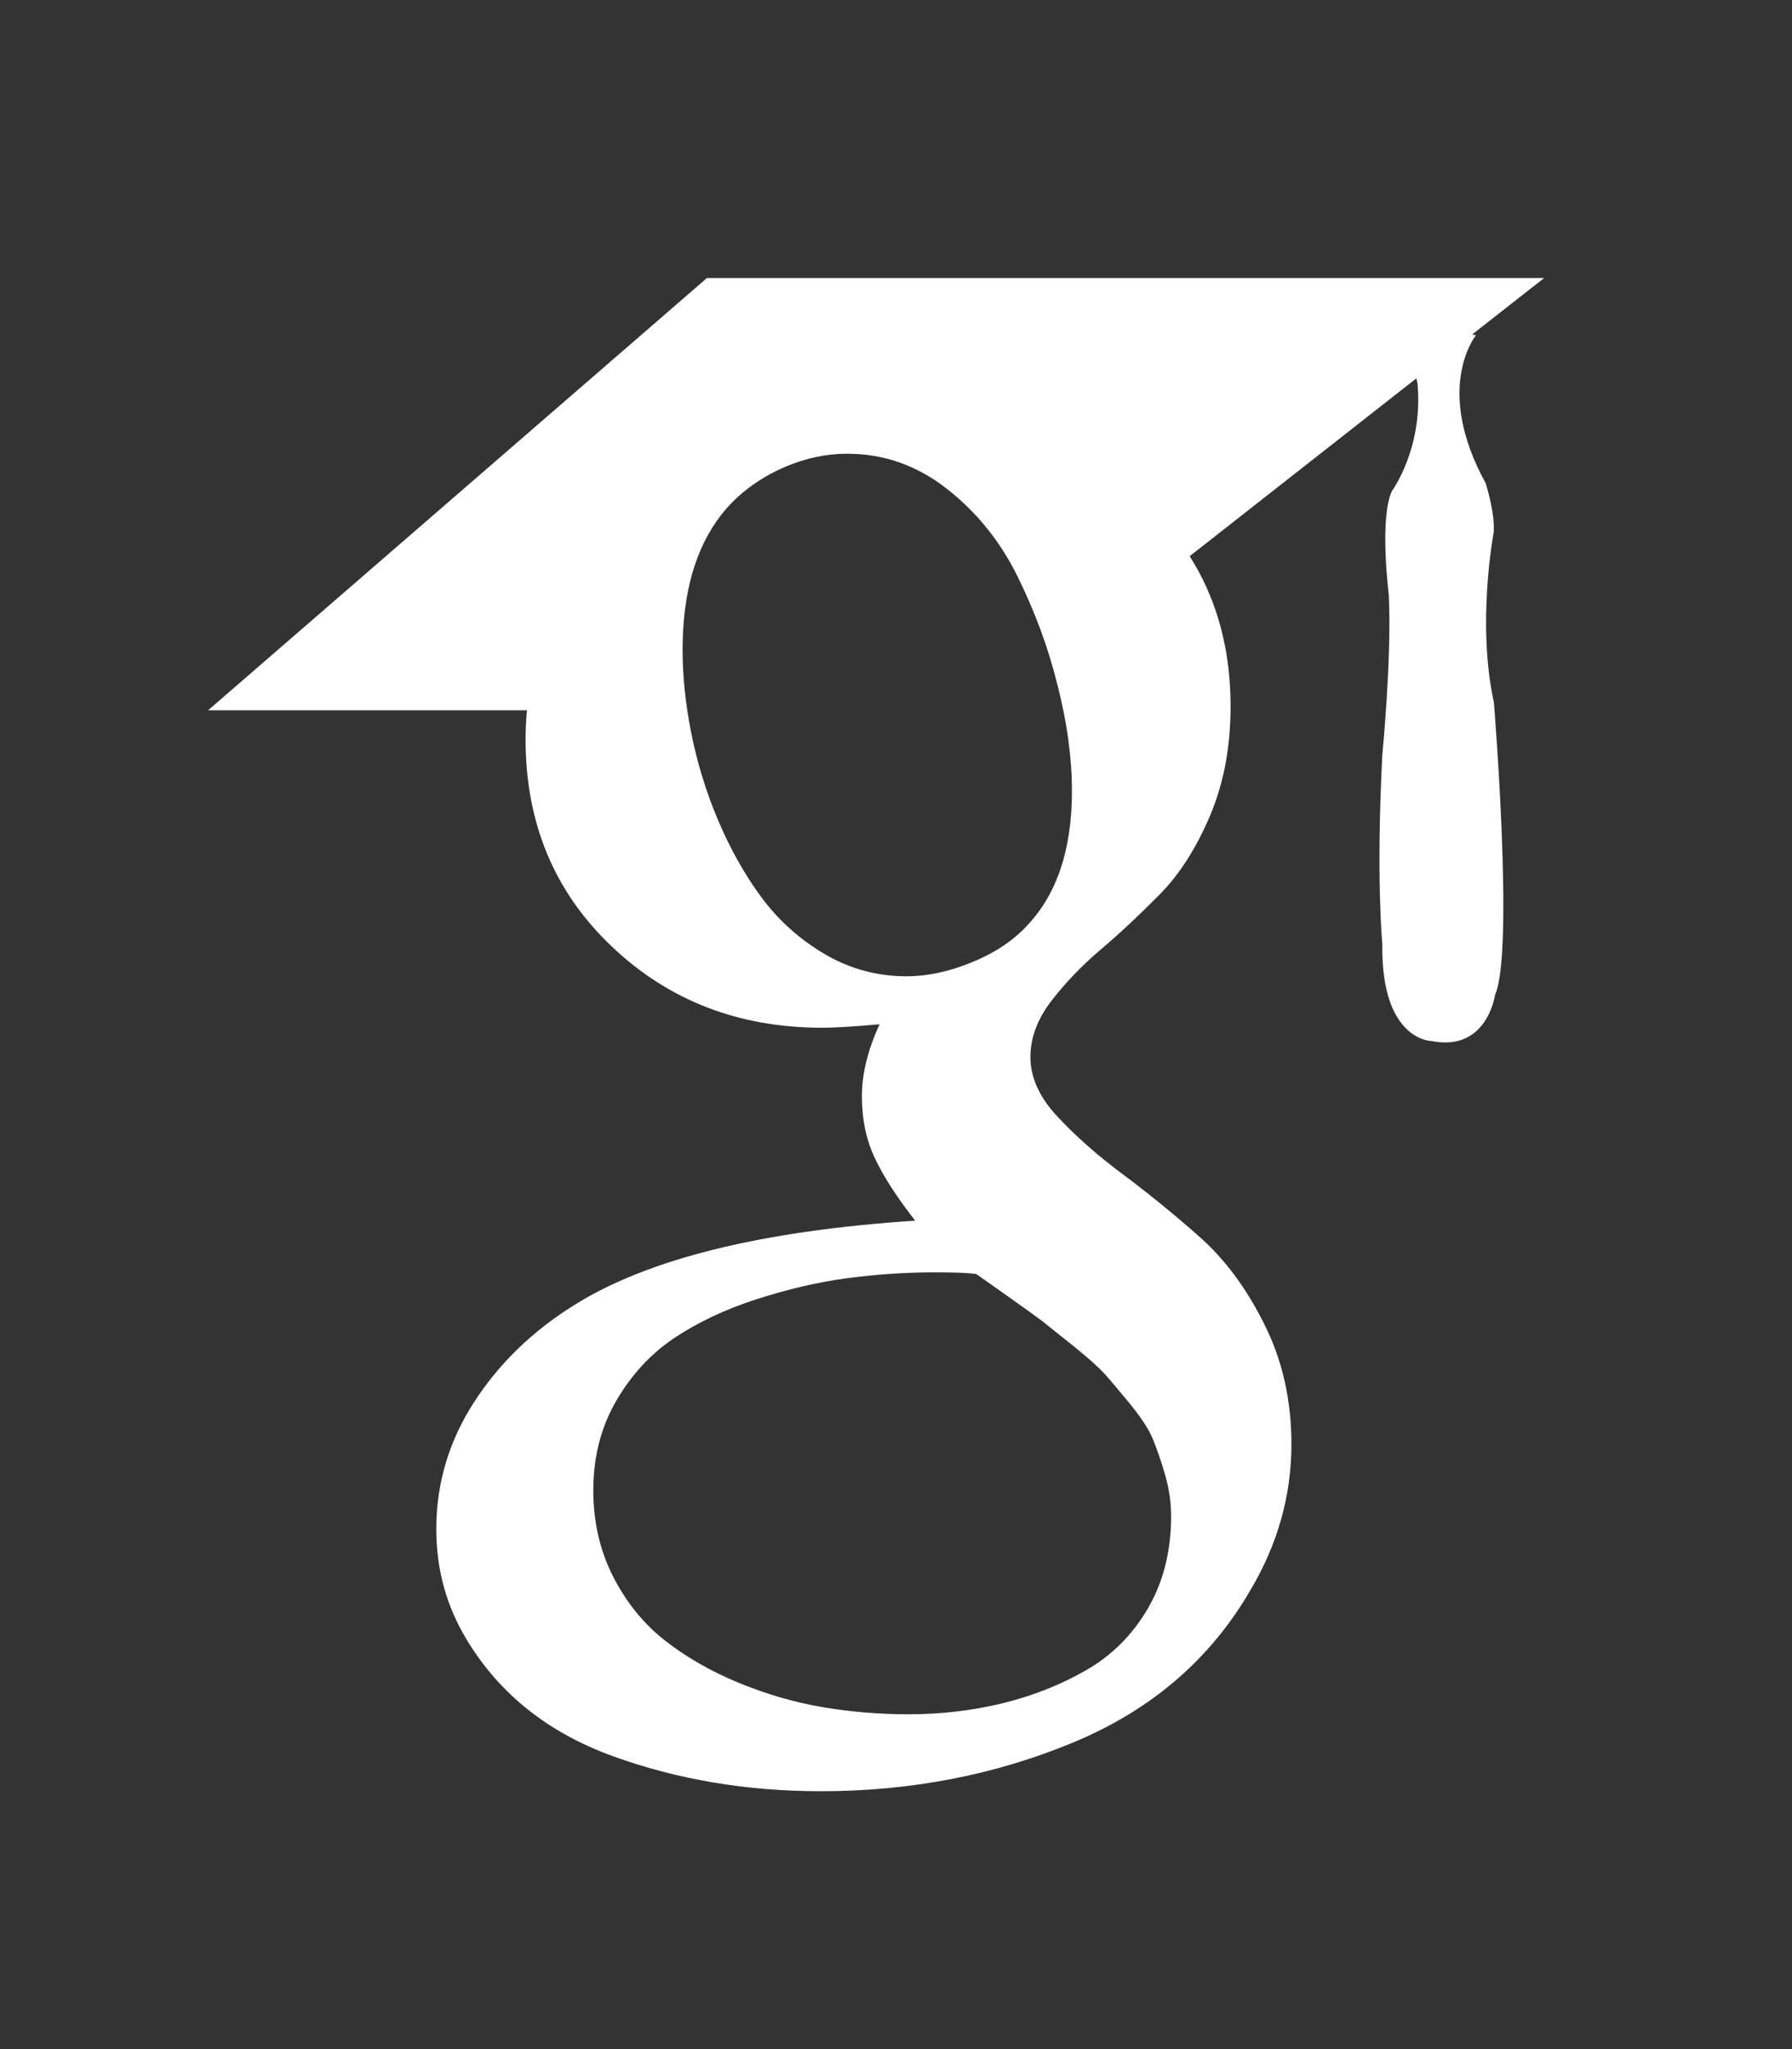 <?xml version="1.0" encoding="UTF-8" standalone="no"?>
<svg
   xmlns:dc="http://purl.org/dc/elements/1.1/"
   xmlns:cc="http://creativecommons.org/ns#"
   xmlns:rdf="http://www.w3.org/1999/02/22-rdf-syntax-ns#"
   xmlns:svg="http://www.w3.org/2000/svg"
   xmlns="http://www.w3.org/2000/svg"
   xmlns:sodipodi="http://sodipodi.sourceforge.net/DTD/sodipodi-0.dtd"
   xmlns:inkscape="http://www.inkscape.org/namespaces/inkscape"
   class="icon"
   height="512"
   viewBox="0 0 448 512"
   version="1.1"
   id="svg6"
   sodipodi:docname="google-scholar.svg"
   width="448"
   inkscape:version="0.92.2 (5c3e80d, 2017-08-06)">
  <rect x="0" y="0" width="448" height="512" fill="#333333" stroke="none"/>
  <defs
     id="defs10" />
  <sodipodi:namedview
     pagecolor="#ffffff"
     bordercolor="#666666"
     borderopacity="1"
     objecttolerance="10"
     gridtolerance="10"
     guidetolerance="10"
     inkscape:pageopacity="0"
     inkscape:pageshadow="2"
     inkscape:window-width="3200"
     inkscape:window-height="1706"
     id="namedview8"
     showgrid="false"
     inkscape:zoom="1.4790474"
     inkscape:cx="203.47901"
     inkscape:cy="240.04155"
     inkscape:window-x="-11"
     inkscape:window-y="-11"
     inkscape:window-maximized="1"
     inkscape:current-layer="svg6"
     viewbox-height="512" />
  <path
     id="path2"
     style="stroke-width:1;fill:#ffffff"
     d="M 176.734,69.468 52.021,177.478 h 79.719 c -0.23,2.41 -0.346,4.821 -0.346,7.289 0,20.833 7.174,38.051 21.465,51.652 14.29,13.602 31.852,20.375 52.686,20.375 3.099,0 7.862,-0.287 14.348,-0.861 -2.927,6.37 -4.418,12.339 -4.418,17.963 0,5.797 1.089,10.963 3.27,15.555 2.181,4.591 5.511,9.756 10.045,15.553 -38.452,2.525 -66.92,9.583 -85.285,21.119 -10.388,6.485 -18.766,14.578 -25.021,24.277 -6.256,9.699 -9.412,20.259 -9.412,31.68 0,10.158 2.582,19.34 7.633,27.662 8.15,13.487 20.316,23.187 36.443,29.041 16.127,5.854 33.46,8.781 52.055,8.781 22.555,0 43.559,-4.076 63.072,-12.168 19.513,-8.092 34.264,-20.775 44.25,-37.936 6.887,-11.536 10.33,-23.76 10.33,-36.559 0,-11.019 -2.237,-21.005 -6.771,-30.016 -4.477,-9.01 -9.93,-16.356 -16.357,-21.98 -6.428,-5.682 -12.798,-10.847 -19.111,-15.553 -6.313,-4.706 -11.708,-9.469 -16.242,-14.348 -4.534,-4.821 -6.771,-9.815 -6.771,-14.865 0,-4.821 1.721,-9.411 5.164,-13.945 3.443,-4.477 7.577,-8.838 12.455,-12.971 4.878,-4.132 9.756,-8.724 14.691,-13.717 4.936,-4.993 9.125,-11.537 12.568,-19.629 3.443,-8.092 5.166,-17.217 5.166,-27.375 0,-12.684 -2.698,-23.933 -8.035,-33.805 -0.689,-1.263 -1.434,-2.468 -2.18,-3.73 l 56.645,-44.42 0.287,1.09 c 1.55,16.299 -6.371,27.031 -6.371,27.031 -3.214,6.772 -0.803,25.826 -0.803,25.826 0.803,15.496 -1.607,40.117 -1.607,40.117 -1.607,30.991 0,47.291 0,47.291 -0.344,24.219 12.34,24.219 12.34,24.219 13.889,2.755 15.84,-11.535 15.84,-11.535 4.821,-10.675 -0.287,-73.061 -0.287,-73.061 -4.362,-19.858 -0.057,-42.469 -0.057,-42.469 0.402,-4.821 -2.01,-12.34 -2.01,-12.34 -13.143,-23.875 -2.41,-36.961 -2.41,-36.961 l -0.975,-0.172 18.02,-14.117 z m 35.123,43.904 c 9.01,0 17.275,2.869 24.736,8.666 7.461,5.797 13.373,13.084 17.734,21.865 4.362,8.838 7.747,17.907 10.043,27.262 2.41,9.355 3.615,18.194 3.615,26.516 0,14.52 -3.731,25.712 -11.191,33.574 -3.501,3.788 -8.148,6.886 -13.83,9.182 -5.682,2.353 -11.135,3.502 -16.357,3.502 -7.289,0 -14.117,-1.837 -20.373,-5.51 -6.256,-3.673 -11.535,-8.379 -15.84,-14.176 -4.247,-5.739 -7.921,-12.282 -10.963,-19.514 -3.042,-7.231 -5.223,-14.521 -6.658,-21.752 -1.435,-7.289 -2.123,-14.118 -2.123,-20.604 0,-14.233 3.214,-25.481 9.699,-33.803 3.673,-4.649 8.379,-8.321 14.061,-11.076 5.739,-2.755 11.536,-4.133 17.447,-4.133 z m 21.809,204.543 c 4.649,0 8.094,0.115 10.332,0.402 0.402,0.23 2.983,2.066 7.689,5.395 4.706,3.329 7.633,5.452 8.781,6.312 1.09,0.861 3.674,2.929 7.691,6.143 4.017,3.214 6.714,5.68 8.148,7.287 1.435,1.607 3.501,4.076 6.256,7.404 2.697,3.329 4.649,6.256 5.682,8.781 1.033,2.583 2.065,5.508 3.041,8.895 0.976,3.386 1.492,6.831 1.492,10.332 0,8.724 -1.95,16.414 -5.795,23.014 -3.903,6.657 -9.012,11.764 -15.439,15.438 -6.37,3.673 -13.372,6.429 -20.891,8.266 -7.518,1.837 -15.38,2.754 -23.529,2.754 -7.231,0 -14.348,-0.574 -21.465,-1.779 -7.117,-1.205 -14.177,-3.271 -21.121,-6.141 -6.944,-2.87 -13.085,-6.428 -18.365,-10.561 -5.28,-4.132 -9.583,-9.47 -12.912,-15.955 -3.271,-6.428 -4.936,-13.659 -4.936,-21.521 0,-8.264 1.894,-15.725 5.682,-22.268 3.788,-6.543 8.609,-11.765 14.463,-15.725 5.854,-3.903 12.683,-7.174 20.488,-9.699 7.805,-2.525 15.38,-4.306 22.611,-5.281 7.289,-0.976 14.635,-1.492 22.096,-1.492 z"
     inkscape:connector-curvature="0" />
</svg>
